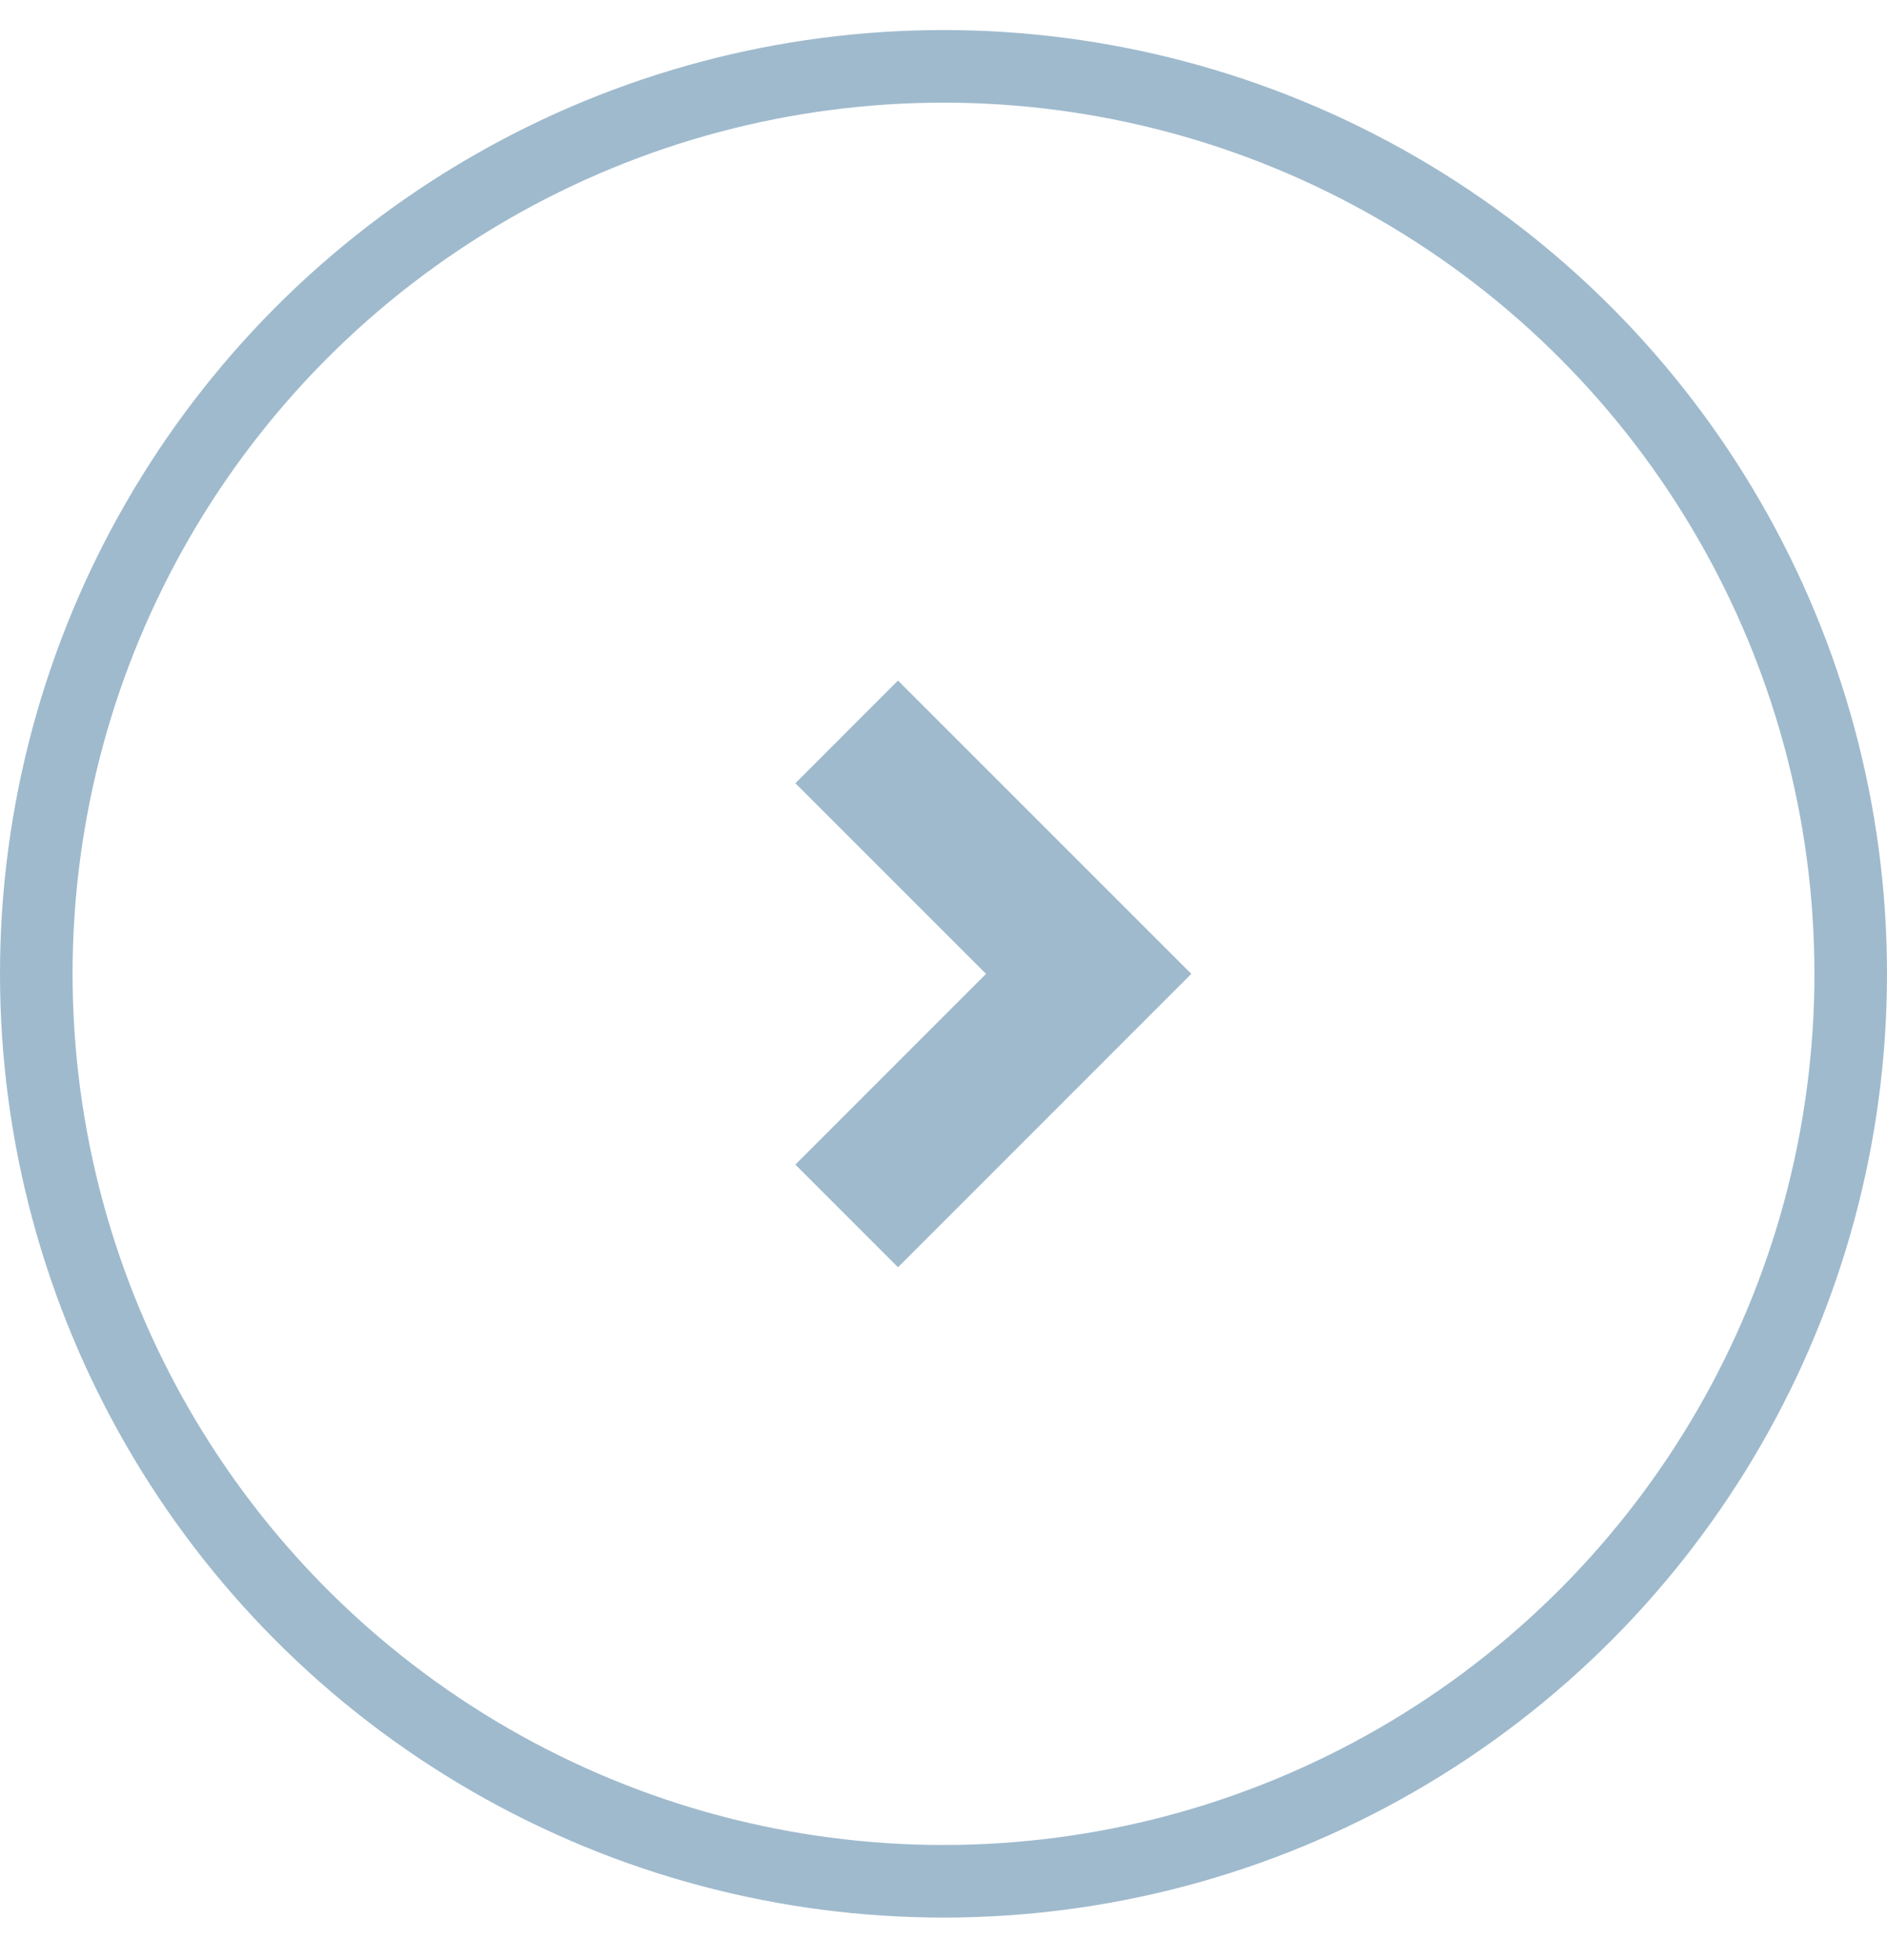 <?xml version="1.0" encoding="UTF-8"?> <svg xmlns="http://www.w3.org/2000/svg" width="26" height="27" viewBox="0 0 26 27" fill="none"> <circle cx="13" cy="13.414" r="12.5" stroke="#9FBACD"></circle> <path d="M11.666 10.082L15 13.415L11.666 16.749" stroke="#9FBACD" stroke-width="2"></path> </svg> 